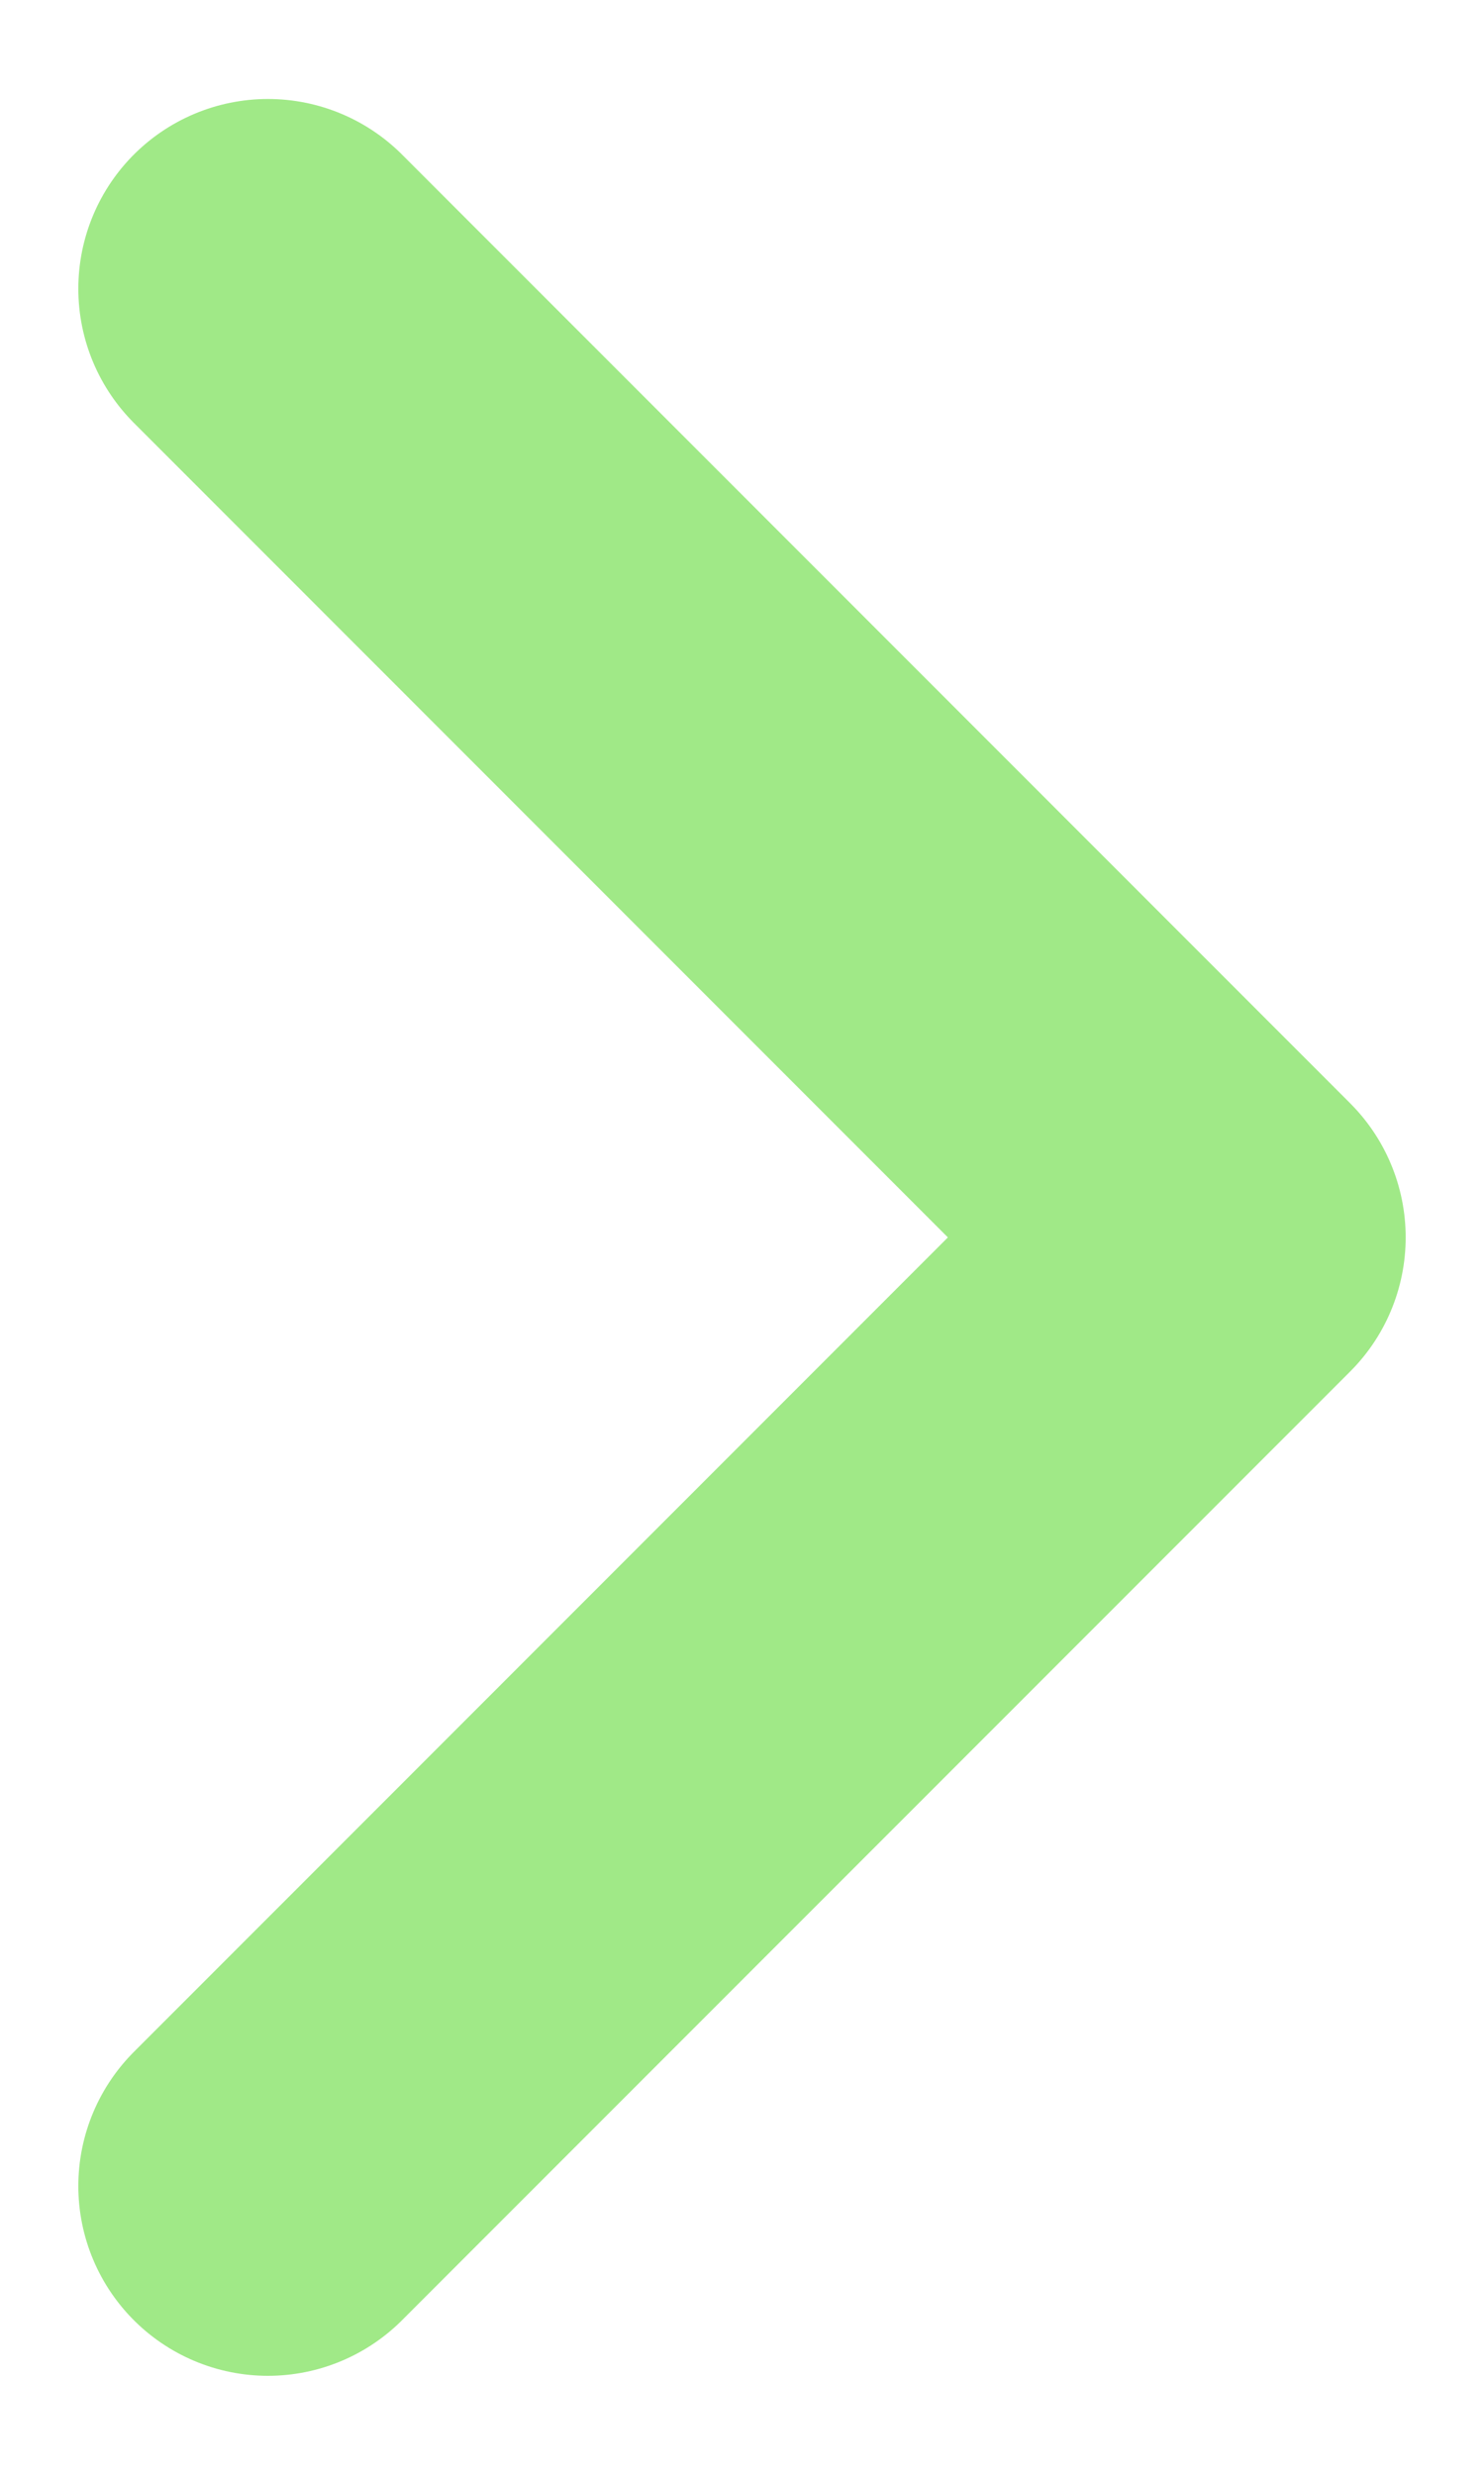 <svg width="9" height="15" viewBox="0 0 9 15" fill="none" xmlns="http://www.w3.org/2000/svg">
<path d="M1.625 1.75L7.375 7.5L1.625 13.25" stroke="#A0E987" stroke-width="2.3" stroke-linecap="round" stroke-linejoin="round"/>
</svg>
